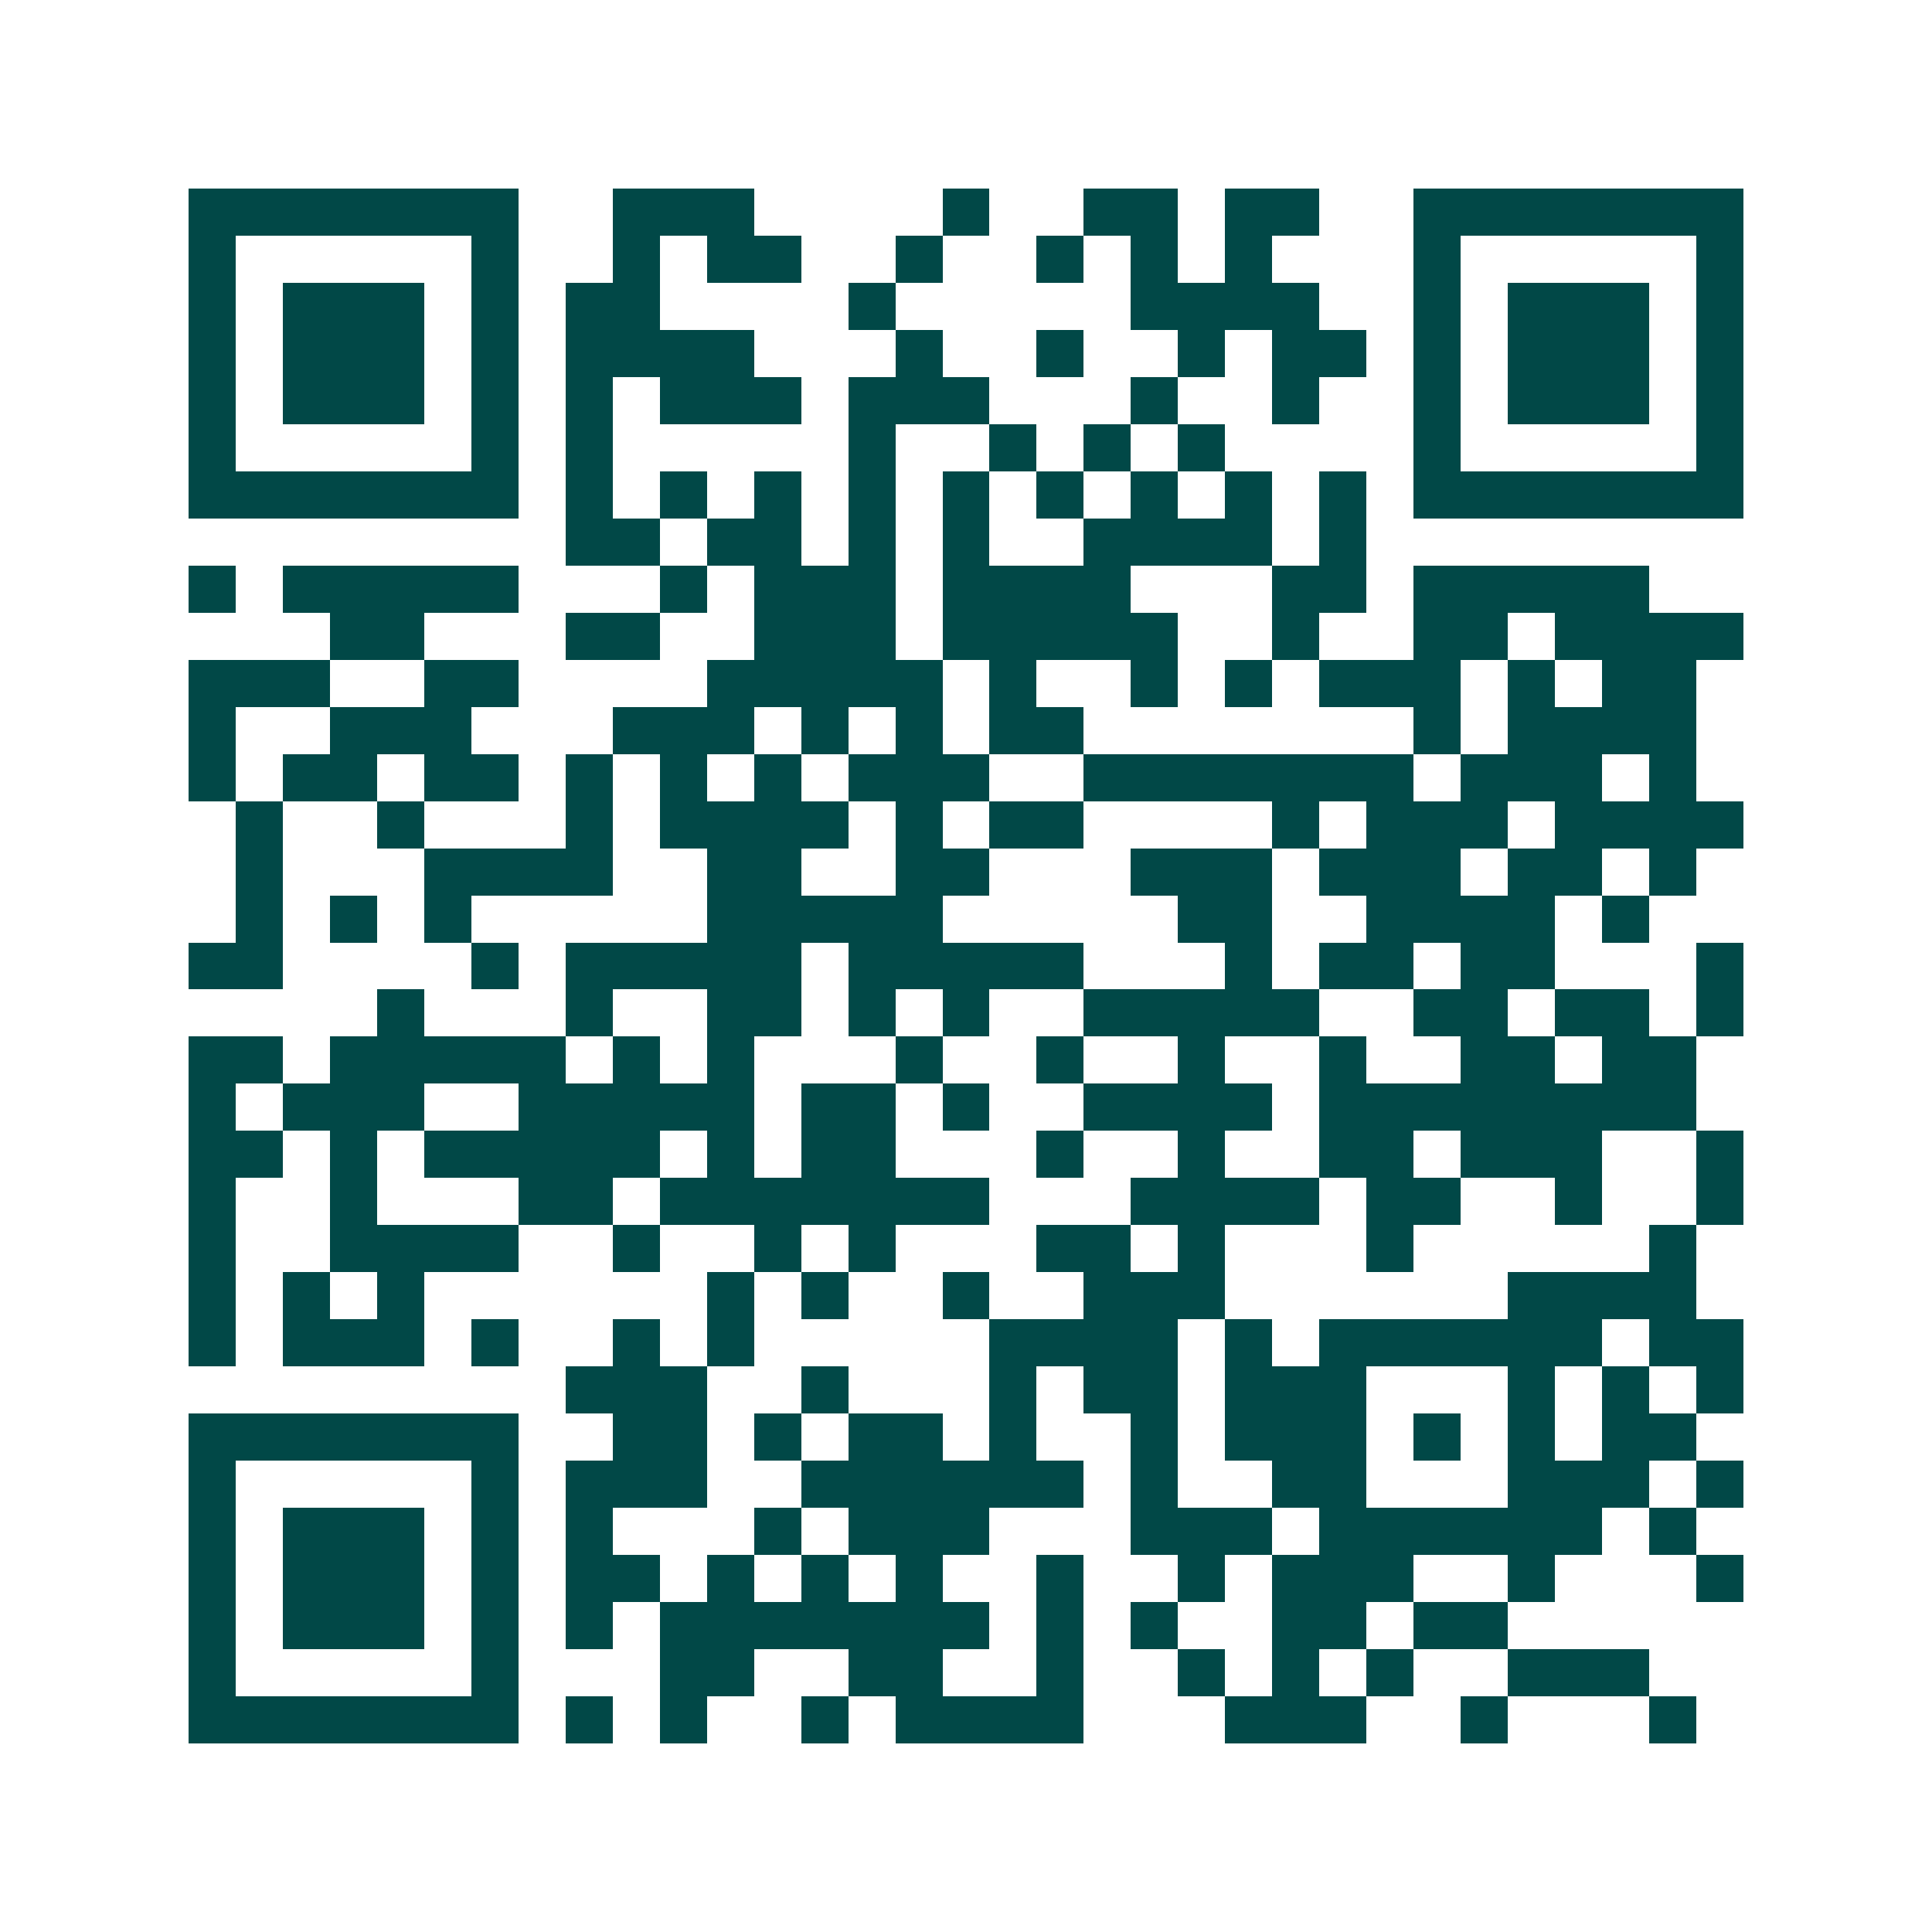 <svg xmlns="http://www.w3.org/2000/svg" width="200" height="200" viewBox="0 0 41 41" shape-rendering="crispEdges"><path fill="#ffffff" d="M0 0h41v41H0z"/><path stroke="#014847" d="M4 4.5h7m2 0h3m4 0h1m2 0h2m1 0h2m2 0h7M4 5.5h1m5 0h1m2 0h1m1 0h2m2 0h1m2 0h1m1 0h1m1 0h1m3 0h1m5 0h1M4 6.5h1m1 0h3m1 0h1m1 0h2m4 0h1m5 0h4m2 0h1m1 0h3m1 0h1M4 7.5h1m1 0h3m1 0h1m1 0h4m3 0h1m2 0h1m2 0h1m1 0h2m1 0h1m1 0h3m1 0h1M4 8.5h1m1 0h3m1 0h1m1 0h1m1 0h3m1 0h3m3 0h1m2 0h1m2 0h1m1 0h3m1 0h1M4 9.5h1m5 0h1m1 0h1m5 0h1m2 0h1m1 0h1m1 0h1m4 0h1m5 0h1M4 10.5h7m1 0h1m1 0h1m1 0h1m1 0h1m1 0h1m1 0h1m1 0h1m1 0h1m1 0h1m1 0h7M12 11.5h2m1 0h2m1 0h1m1 0h1m2 0h4m1 0h1M4 12.5h1m1 0h5m3 0h1m1 0h3m1 0h4m3 0h2m1 0h5M7 13.5h2m3 0h2m2 0h3m1 0h5m2 0h1m2 0h2m1 0h4M4 14.5h3m2 0h2m4 0h5m1 0h1m2 0h1m1 0h1m1 0h3m1 0h1m1 0h2M4 15.5h1m2 0h3m3 0h3m1 0h1m1 0h1m1 0h2m7 0h1m1 0h4M4 16.5h1m1 0h2m1 0h2m1 0h1m1 0h1m1 0h1m1 0h3m2 0h7m1 0h3m1 0h1M5 17.5h1m2 0h1m3 0h1m1 0h4m1 0h1m1 0h2m4 0h1m1 0h3m1 0h4M5 18.5h1m3 0h4m2 0h2m2 0h2m3 0h3m1 0h3m1 0h2m1 0h1M5 19.5h1m1 0h1m1 0h1m5 0h5m5 0h2m2 0h4m1 0h1M4 20.5h2m4 0h1m1 0h5m1 0h5m3 0h1m1 0h2m1 0h2m3 0h1M8 21.5h1m3 0h1m2 0h2m1 0h1m1 0h1m2 0h5m2 0h2m1 0h2m1 0h1M4 22.5h2m1 0h5m1 0h1m1 0h1m3 0h1m2 0h1m2 0h1m2 0h1m2 0h2m1 0h2M4 23.5h1m1 0h3m2 0h5m1 0h2m1 0h1m2 0h4m1 0h8M4 24.5h2m1 0h1m1 0h5m1 0h1m1 0h2m3 0h1m2 0h1m2 0h2m1 0h3m2 0h1M4 25.5h1m2 0h1m3 0h2m1 0h7m3 0h4m1 0h2m2 0h1m2 0h1M4 26.5h1m2 0h4m2 0h1m2 0h1m1 0h1m3 0h2m1 0h1m3 0h1m5 0h1M4 27.5h1m1 0h1m1 0h1m6 0h1m1 0h1m2 0h1m2 0h3m6 0h4M4 28.5h1m1 0h3m1 0h1m2 0h1m1 0h1m5 0h4m1 0h1m1 0h6m1 0h2M12 29.5h3m2 0h1m3 0h1m1 0h2m1 0h3m3 0h1m1 0h1m1 0h1M4 30.5h7m2 0h2m1 0h1m1 0h2m1 0h1m2 0h1m1 0h3m1 0h1m1 0h1m1 0h2M4 31.5h1m5 0h1m1 0h3m2 0h6m1 0h1m2 0h2m3 0h3m1 0h1M4 32.5h1m1 0h3m1 0h1m1 0h1m3 0h1m1 0h3m3 0h3m1 0h6m1 0h1M4 33.5h1m1 0h3m1 0h1m1 0h2m1 0h1m1 0h1m1 0h1m2 0h1m2 0h1m1 0h3m2 0h1m3 0h1M4 34.5h1m1 0h3m1 0h1m1 0h1m1 0h7m1 0h1m1 0h1m2 0h2m1 0h2M4 35.5h1m5 0h1m3 0h2m2 0h2m2 0h1m2 0h1m1 0h1m1 0h1m2 0h3M4 36.5h7m1 0h1m1 0h1m2 0h1m1 0h4m3 0h3m2 0h1m3 0h1"/></svg>
